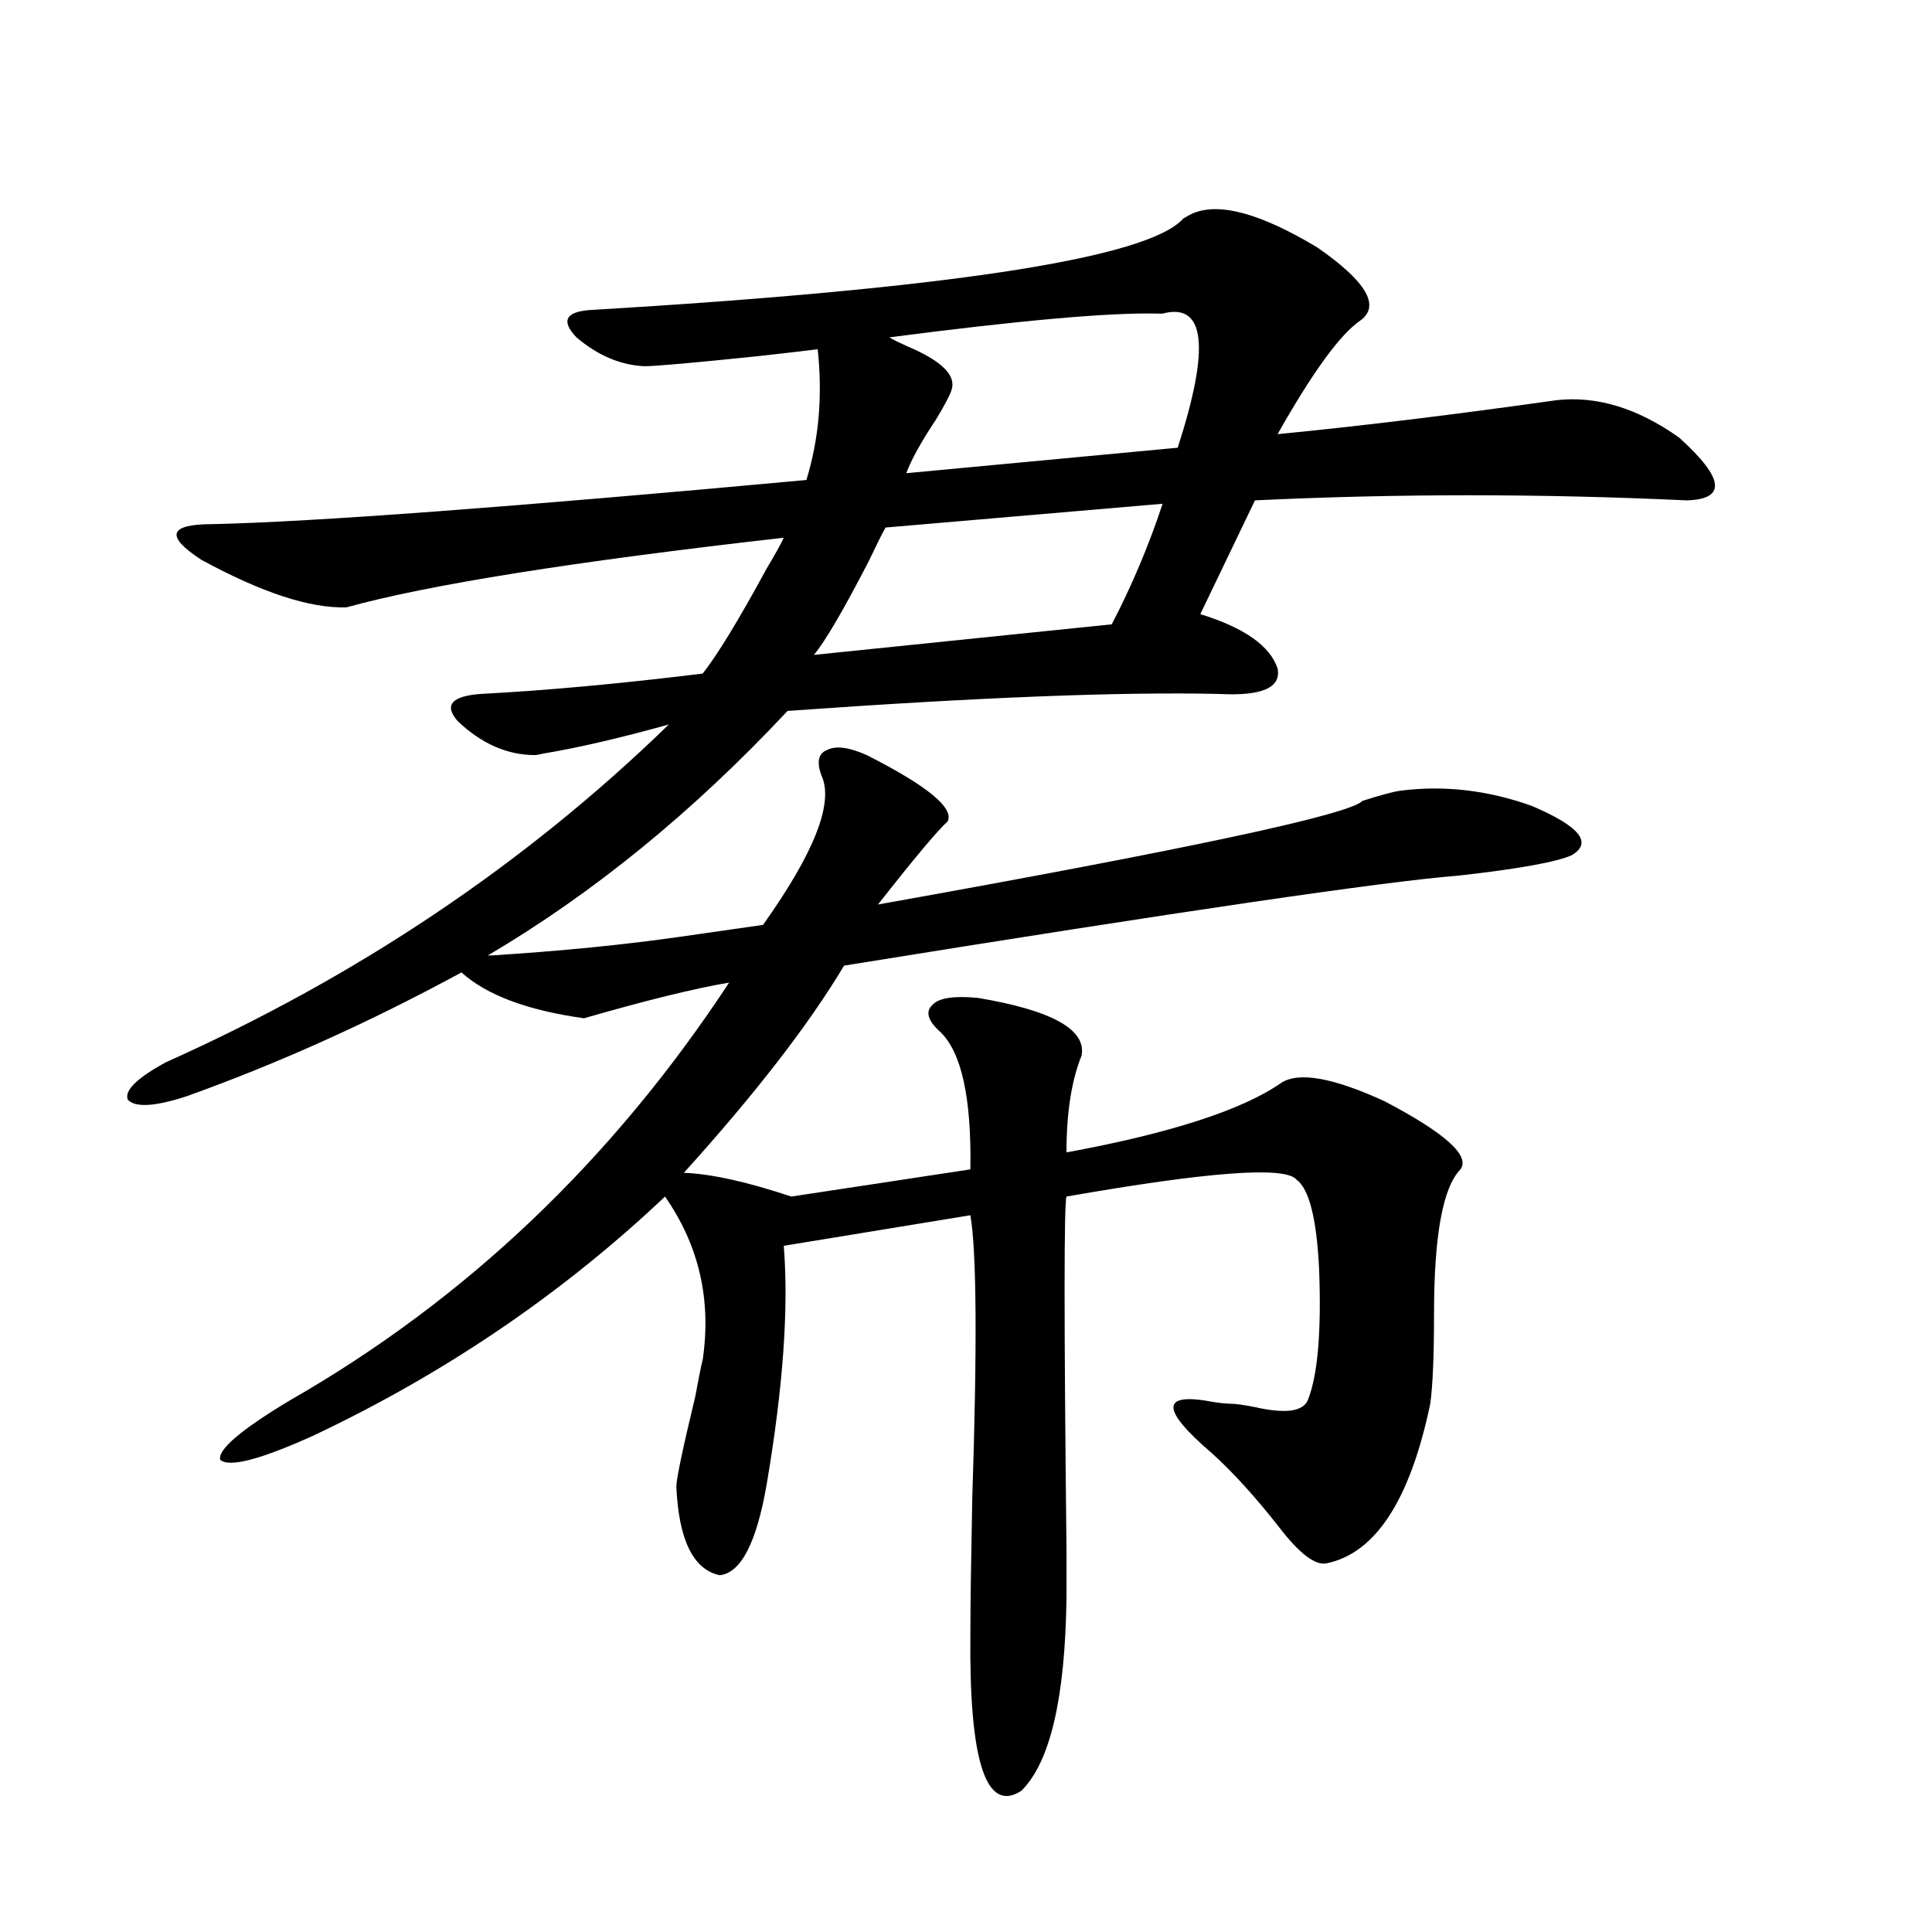 <?xml version="1.0" encoding="utf-8"?>
<!-- Generator: Adobe Illustrator 16.0.0, SVG Export Plug-In . SVG Version: 6.00 Build 0)  -->
<!DOCTYPE svg PUBLIC "-//W3C//DTD SVG 1.1//EN" "http://www.w3.org/Graphics/SVG/1.1/DTD/svg11.dtd">
<svg version="1.1" id="图层_1" xmlns="http://www.w3.org/2000/svg" xmlns:xlink="http://www.w3.org/1999/xlink" x="0px" y="0px"
	 width="1000px" height="1000px" viewBox="0 0 1000 1000" enable-background="new 0 0 1000 1000" xml:space="preserve">
<path d="M448.599,390.824c31.219,15.82,45.197,27.246,41.95,34.277c-5.213,4.697-17.24,19.048-36.097,43.066
	c160.637-28.701,244.217-46.582,250.726-53.613c9.101-2.925,15.609-4.683,19.512-5.273c22.759-2.925,45.518-0.288,68.291,7.91
	c24.71,10.547,31.539,19.048,20.487,25.488c-7.805,3.516-27.316,7.031-58.535,10.547c-37.728,2.939-143.746,18.457-318.041,46.582
	c-18.216,30.474-45.853,66.221-82.925,107.227c14.299,0.591,32.835,4.697,55.608,12.305l92.681-14.063
	c0.641-36.914-4.558-60.645-15.609-71.191c-6.509-5.85-7.805-10.547-3.902-14.063c3.247-3.516,11.052-4.683,23.414-3.516
	c38.368,6.455,56.249,16.411,53.657,29.883c-5.213,12.896-7.805,29.595-7.805,50.098c53.978-9.956,91.05-21.973,111.217-36.035
	c9.101-5.85,26.981-2.637,53.657,9.668c31.219,16.411,44.222,28.125,39.023,35.156c-9.115,9.38-13.658,34.277-13.658,74.707
	c0,21.685-0.655,37.217-1.951,46.582c-10.411,49.81-28.292,77.344-53.657,82.617c-5.854,1.182-13.993-4.971-24.39-18.457
	c-12.362-15.82-24.069-28.701-35.121-38.672c-26.676-22.852-26.341-31.641,0.976-26.367c3.902,0.591,6.829,0.879,8.78,0.879
	c2.592,0,6.829,0.591,12.683,1.758c15.609,3.516,24.71,2.349,27.316-3.516c5.198-12.881,7.149-35.732,5.854-68.555
	c-1.311-25.776-5.213-41.006-11.707-45.703c-5.854-7.031-45.532-4.092-119.021,8.789c-1.311,3.516-1.311,64.463,0,182.813
	c0,15.244,0,23.429,0,24.609c-0.655,52.145-8.46,85.543-23.414,100.195c-18.216,11.715-26.996-15.243-26.341-80.859
	c0-13.485,0.32-36.914,0.976-70.313c2.592-79.102,2.271-128.018-0.976-146.777l-96.583,15.82
	c2.592,32.231-0.335,73.252-8.78,123.047c-5.213,30.474-13.338,46.294-24.39,47.461c-13.658-2.925-21.143-18.154-22.438-45.703
	c0-4.092,3.247-19.624,9.756-46.582c1.951-10.547,3.247-16.987,3.902-19.336c4.543-31.05-1.951-59.175-19.512-84.375
	c-53.337,50.4-114.144,91.709-182.435,123.926c-27.316,12.305-43.261,16.411-47.804,12.305
	c-1.311-5.273,10.731-15.518,36.097-30.762c91.05-52.144,166.825-124.214,227.312-216.211c-17.561,2.939-42.605,9.092-75.12,18.457
	c-29.268-4.092-50.41-12.002-63.413-23.73c-47.483,25.791-94.967,47.173-142.436,64.16c-16.265,5.273-26.341,5.864-30.243,1.758
	c-1.951-4.683,4.543-11.123,19.512-19.336c99.51-44.521,186.337-102.832,260.481-174.902c-25.365,7.031-46.828,12.017-64.389,14.941
	c-2.606,0.591-4.237,0.879-4.878,0.879c-14.313,0-27.651-5.85-39.999-17.578c-7.164-8.198-3.262-12.881,11.707-14.063
	c33.811-1.758,72.193-5.273,115.119-10.547c7.805-9.956,18.856-28.125,33.17-54.492c4.543-7.607,7.47-12.881,8.78-15.82
	c-108.625,12.305-184.065,24.321-226.336,36.035c-18.871,0.591-43.901-7.607-75.12-24.609c-18.871-12.305-16.92-18.457,5.854-18.457
	c52.026-1.167,154.463-8.789,307.31-22.852c6.494-21.094,8.445-43.643,5.854-67.676c-4.558,0.591-14.634,1.758-30.243,3.516
	c-33.825,3.516-53.657,5.273-59.511,5.273c-12.362-0.576-24.069-5.562-35.121-14.941c-7.805-8.198-5.854-12.881,5.854-14.063
	c187.313-11.123,290.069-26.943,308.285-47.461c1.951-1.167,3.567-2.046,4.878-2.637c13.658-5.85,35.121,0,64.389,17.578
	c25.365,17.578,32.835,30.186,22.438,37.793c-10.411,7.031-24.725,26.67-42.926,58.887c42.271-4.092,90.395-9.956,144.387-17.578
	c20.808-2.334,41.95,4.106,63.413,19.336c23.414,21.094,24.71,31.943,3.902,32.52c-75.455-3.516-149.92-3.516-223.409,0
	l-28.292,58.887c22.759,7.031,36.097,16.411,39.999,28.125c1.951,9.971-8.14,14.365-30.243,13.184
	c-50.73-1.167-125.21,1.758-223.409,8.789c-48.779,52.158-100.485,94.346-155.118,126.563h1.951
	c36.417-2.334,68.932-5.562,97.559-9.668c16.25-2.334,30.563-4.395,42.926-6.152c26.661-37.49,36.737-63.281,30.243-77.344
	c-2.606-7.031-1.631-11.426,2.927-13.184C432.654,385.854,439.483,386.732,448.599,390.824z M601.766,260.746l-143.411,12.305
	c-1.951,3.516-4.878,9.38-8.78,17.578c-13.018,25.2-22.438,41.309-28.292,48.34l154.143-15.82
	C585.821,303.236,594.602,282.431,601.766,260.746z M601.766,162.309c-0.655,0-1.631,0-2.927,0
	c-24.725-0.576-70.897,3.516-138.533,12.305c1.951,1.182,4.878,2.637,8.78,4.395c18.201,7.622,26.006,15.244,23.414,22.852
	c-0.655,2.349-3.262,7.334-7.805,14.941c-7.805,11.729-13.018,21.094-15.609,28.125l140.484-13.184
	C626.476,179.599,623.869,156.459,601.766,162.309z"/>
</svg>
